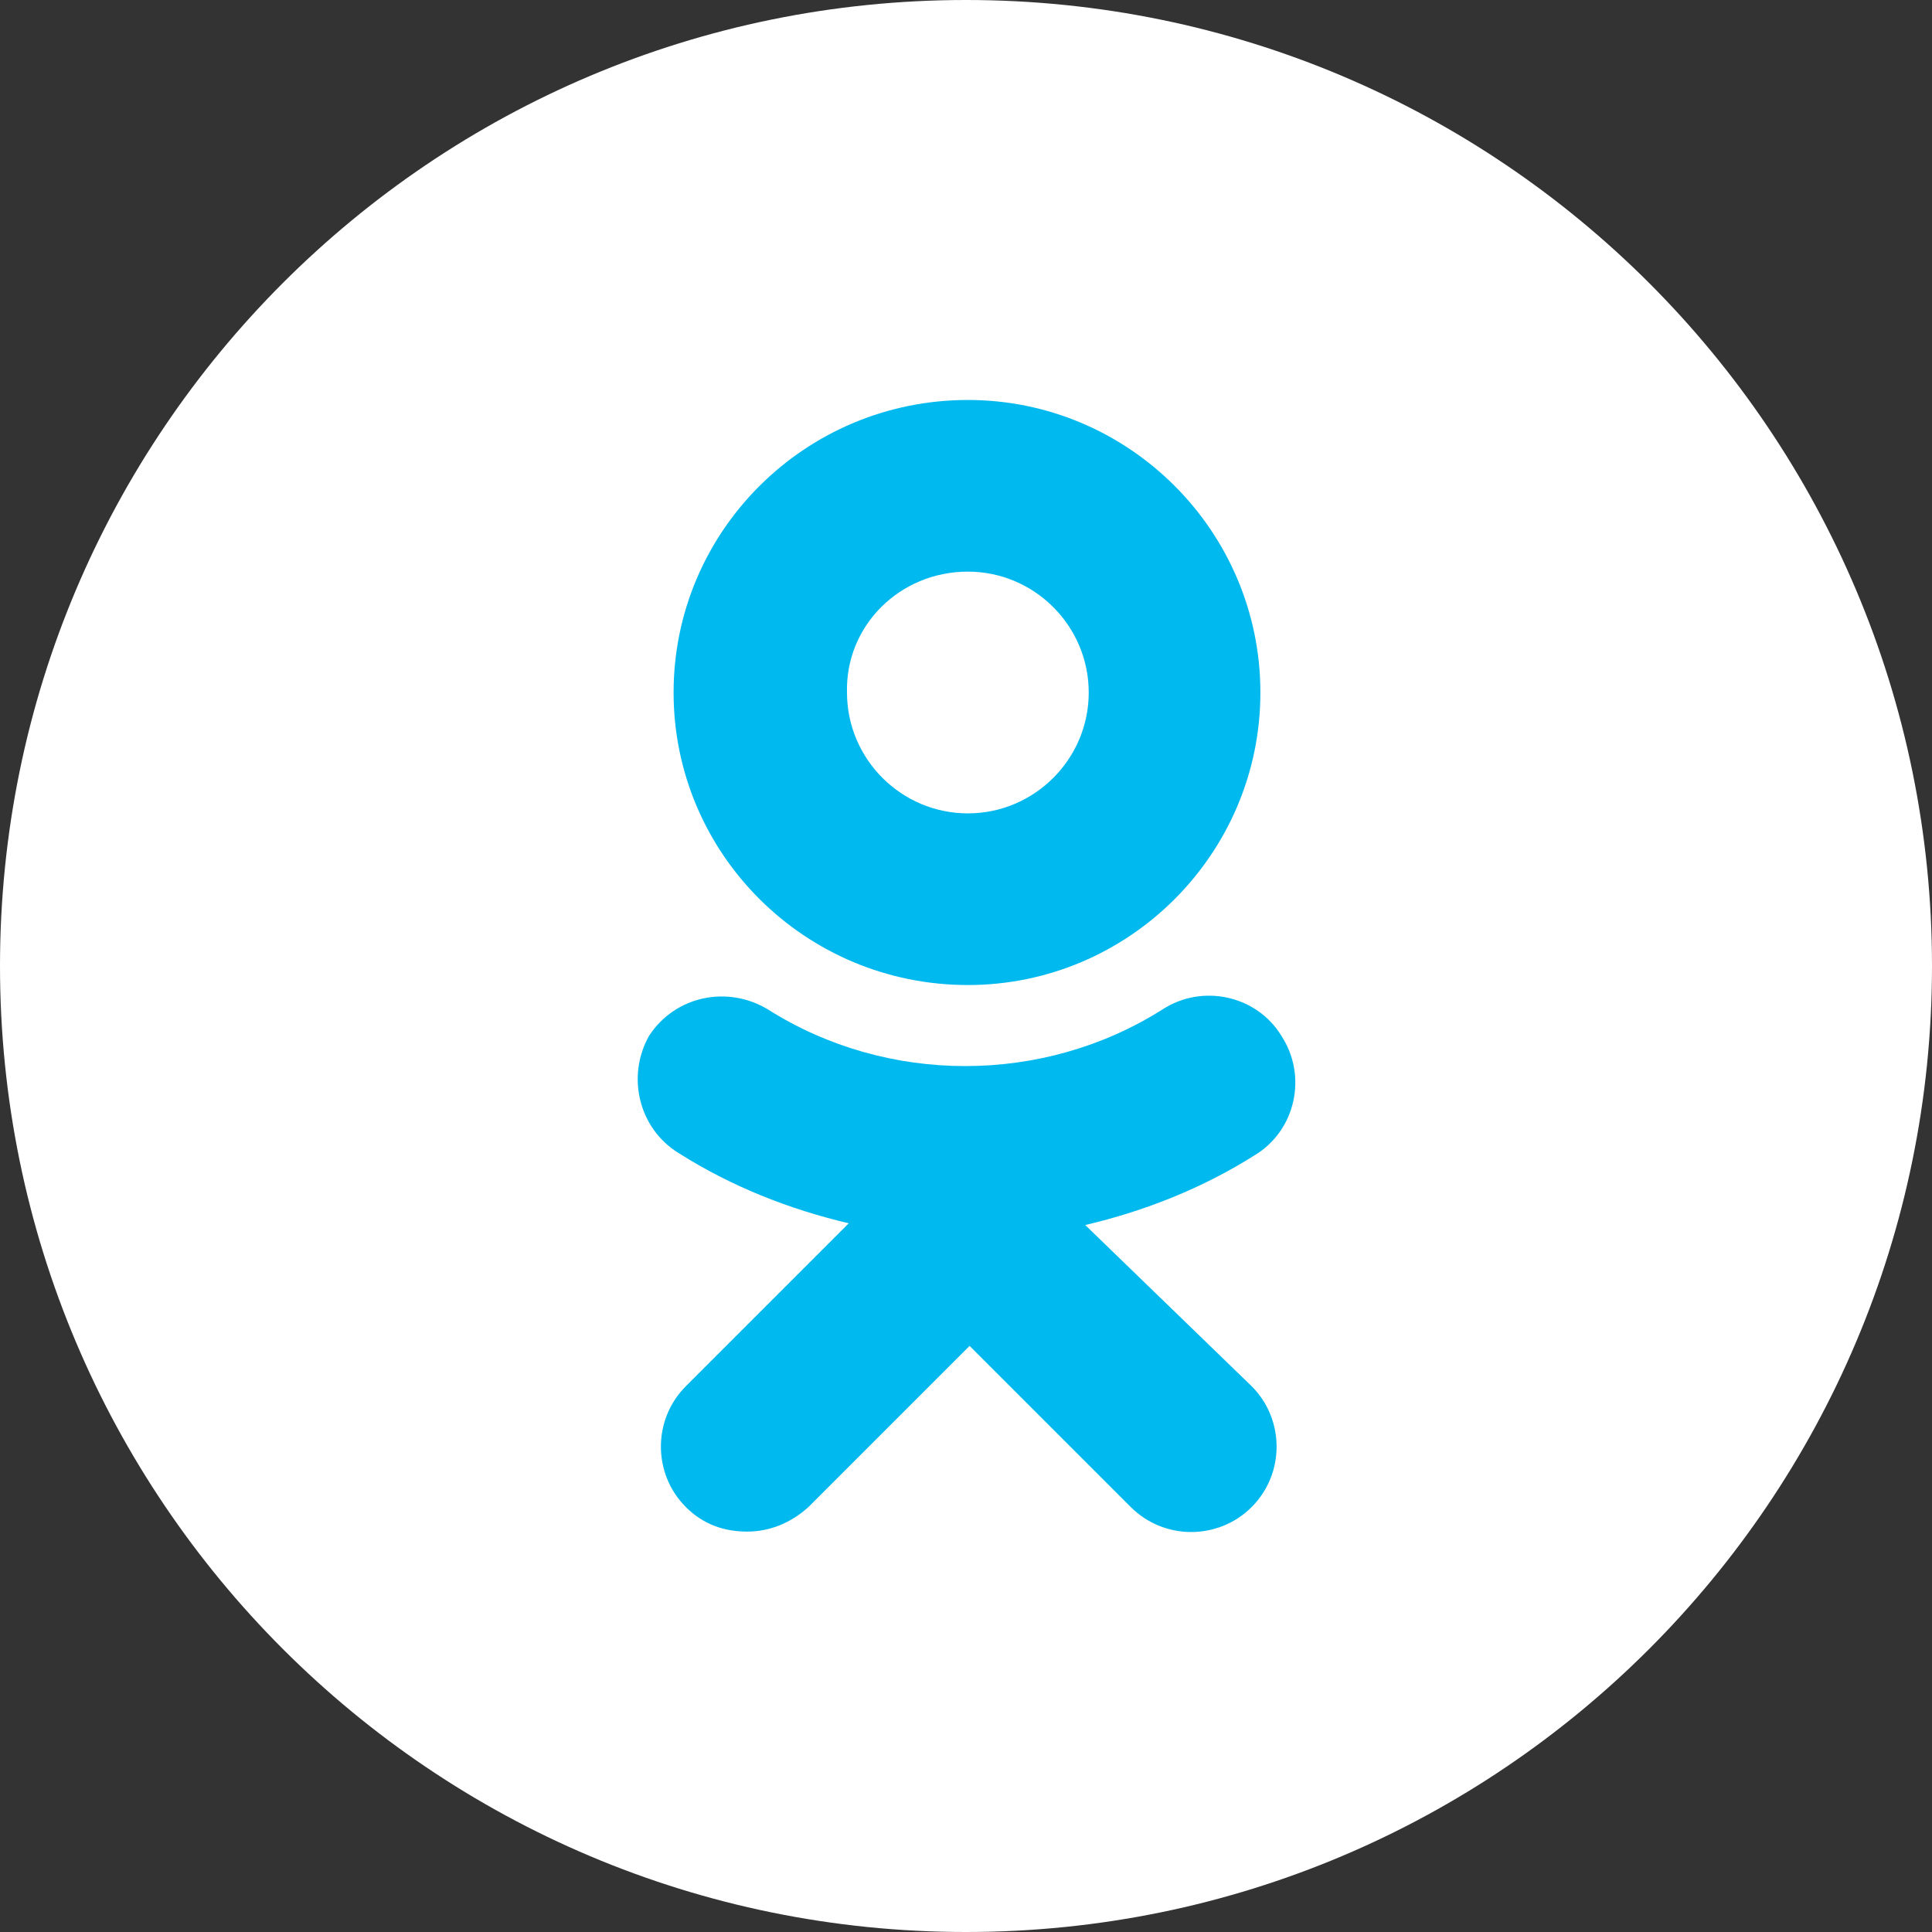 <?xml version="1.0" encoding="UTF-8"?> <svg xmlns="http://www.w3.org/2000/svg" width="40" height="40" viewBox="0 0 40 40" fill="none"><rect x="0" y="0" width="40" height="40" fill="#333333" stroke="none"/><path d="M0 20C0 8.954 8.954 0 20 0C31.046 0 40 8.954 40 20C40 31.046 31.046 40 20 40C8.954 40 0 31.046 0 20Z" fill="white"></path><path fill-rule="evenodd" clip-rule="evenodd" d="M26.095 14.338C26.095 17.674 23.375 20.394 20.039 20.394C16.666 20.394 13.946 17.674 13.946 14.338C13.946 11.001 16.666 8.281 20.039 8.281C23.375 8.281 26.095 11.001 26.095 14.338ZM22.541 14.338C22.541 12.96 21.417 11.835 20.039 11.835C18.624 11.835 17.5 12.96 17.536 14.338C17.536 15.716 18.661 16.84 20.039 16.84C21.417 16.84 22.541 15.716 22.541 14.338Z" fill="#00B9EE"></path><path d="M25.986 23.912C24.898 24.601 23.702 25.073 22.469 25.363L25.914 28.7C26.603 29.389 26.603 30.513 25.914 31.202C25.225 31.891 24.101 31.891 23.412 31.202L20.075 27.865L16.738 31.202C16.376 31.528 15.941 31.71 15.469 31.71C14.998 31.71 14.562 31.565 14.2 31.202C13.511 30.513 13.511 29.389 14.2 28.7L17.573 25.327C16.34 25.037 15.143 24.565 14.055 23.876C13.221 23.368 12.967 22.28 13.438 21.446C13.982 20.612 15.07 20.395 15.904 20.902C18.37 22.462 21.598 22.462 24.064 20.902C24.898 20.358 26.023 20.612 26.53 21.446C27.075 22.28 26.821 23.404 25.986 23.912Z" fill="#00B9EE"></path></svg> 